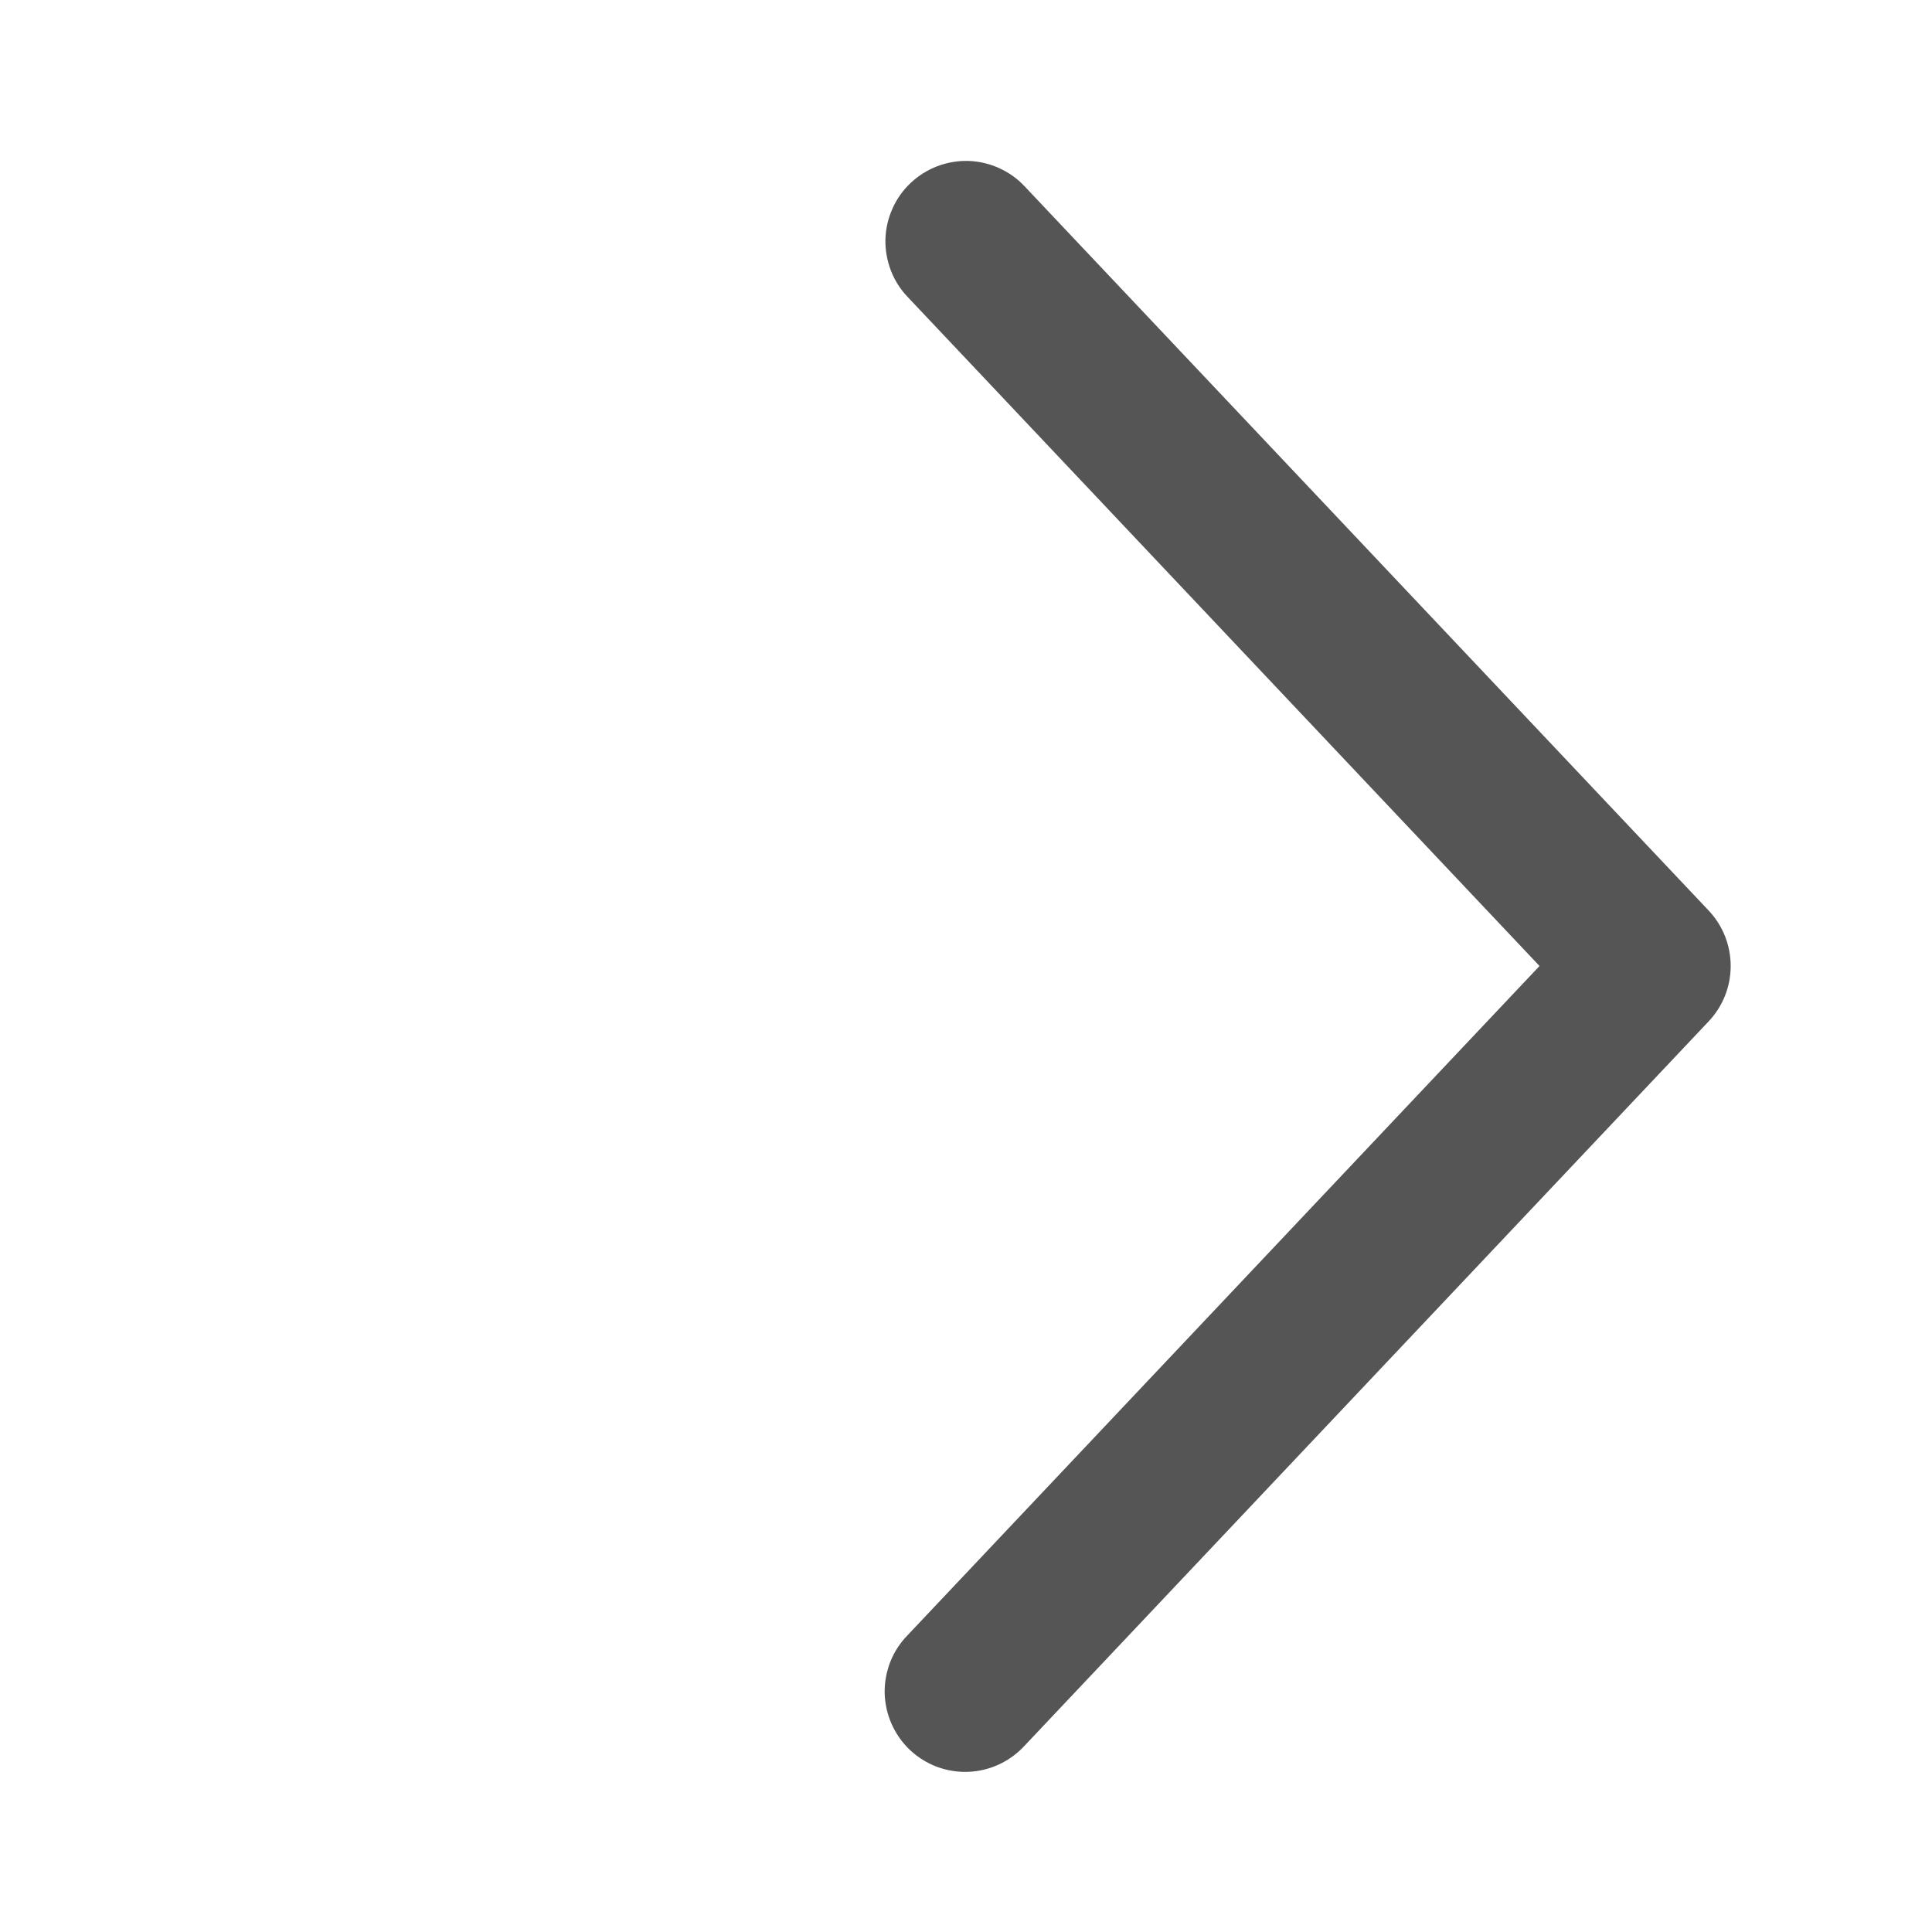 <svg width="20" height="20" viewBox="0 0 20 20" fill="none" xmlns="http://www.w3.org/2000/svg">
<path d="M9.394 3.072C9.318 2.993 9.26 2.899 9.221 2.797C9.182 2.694 9.163 2.585 9.166 2.476C9.169 2.367 9.194 2.259 9.239 2.159C9.283 2.059 9.347 1.969 9.427 1.894C9.506 1.819 9.6 1.76 9.702 1.721C9.805 1.682 9.914 1.663 10.023 1.666C10.132 1.669 10.24 1.694 10.34 1.739C10.44 1.784 10.53 1.847 10.605 1.927L17.689 9.427C17.835 9.582 17.916 9.787 17.916 10C17.916 10.213 17.835 10.417 17.689 10.572L10.605 18.073C10.53 18.154 10.44 18.22 10.34 18.266C10.24 18.312 10.132 18.338 10.021 18.342C9.911 18.346 9.801 18.328 9.697 18.289C9.594 18.25 9.5 18.191 9.419 18.115C9.339 18.039 9.275 17.948 9.23 17.847C9.185 17.746 9.161 17.638 9.158 17.527C9.156 17.417 9.176 17.307 9.216 17.204C9.256 17.102 9.317 17.008 9.394 16.929L15.937 10L9.394 3.072Z" fill="#555555"/>
</svg>
